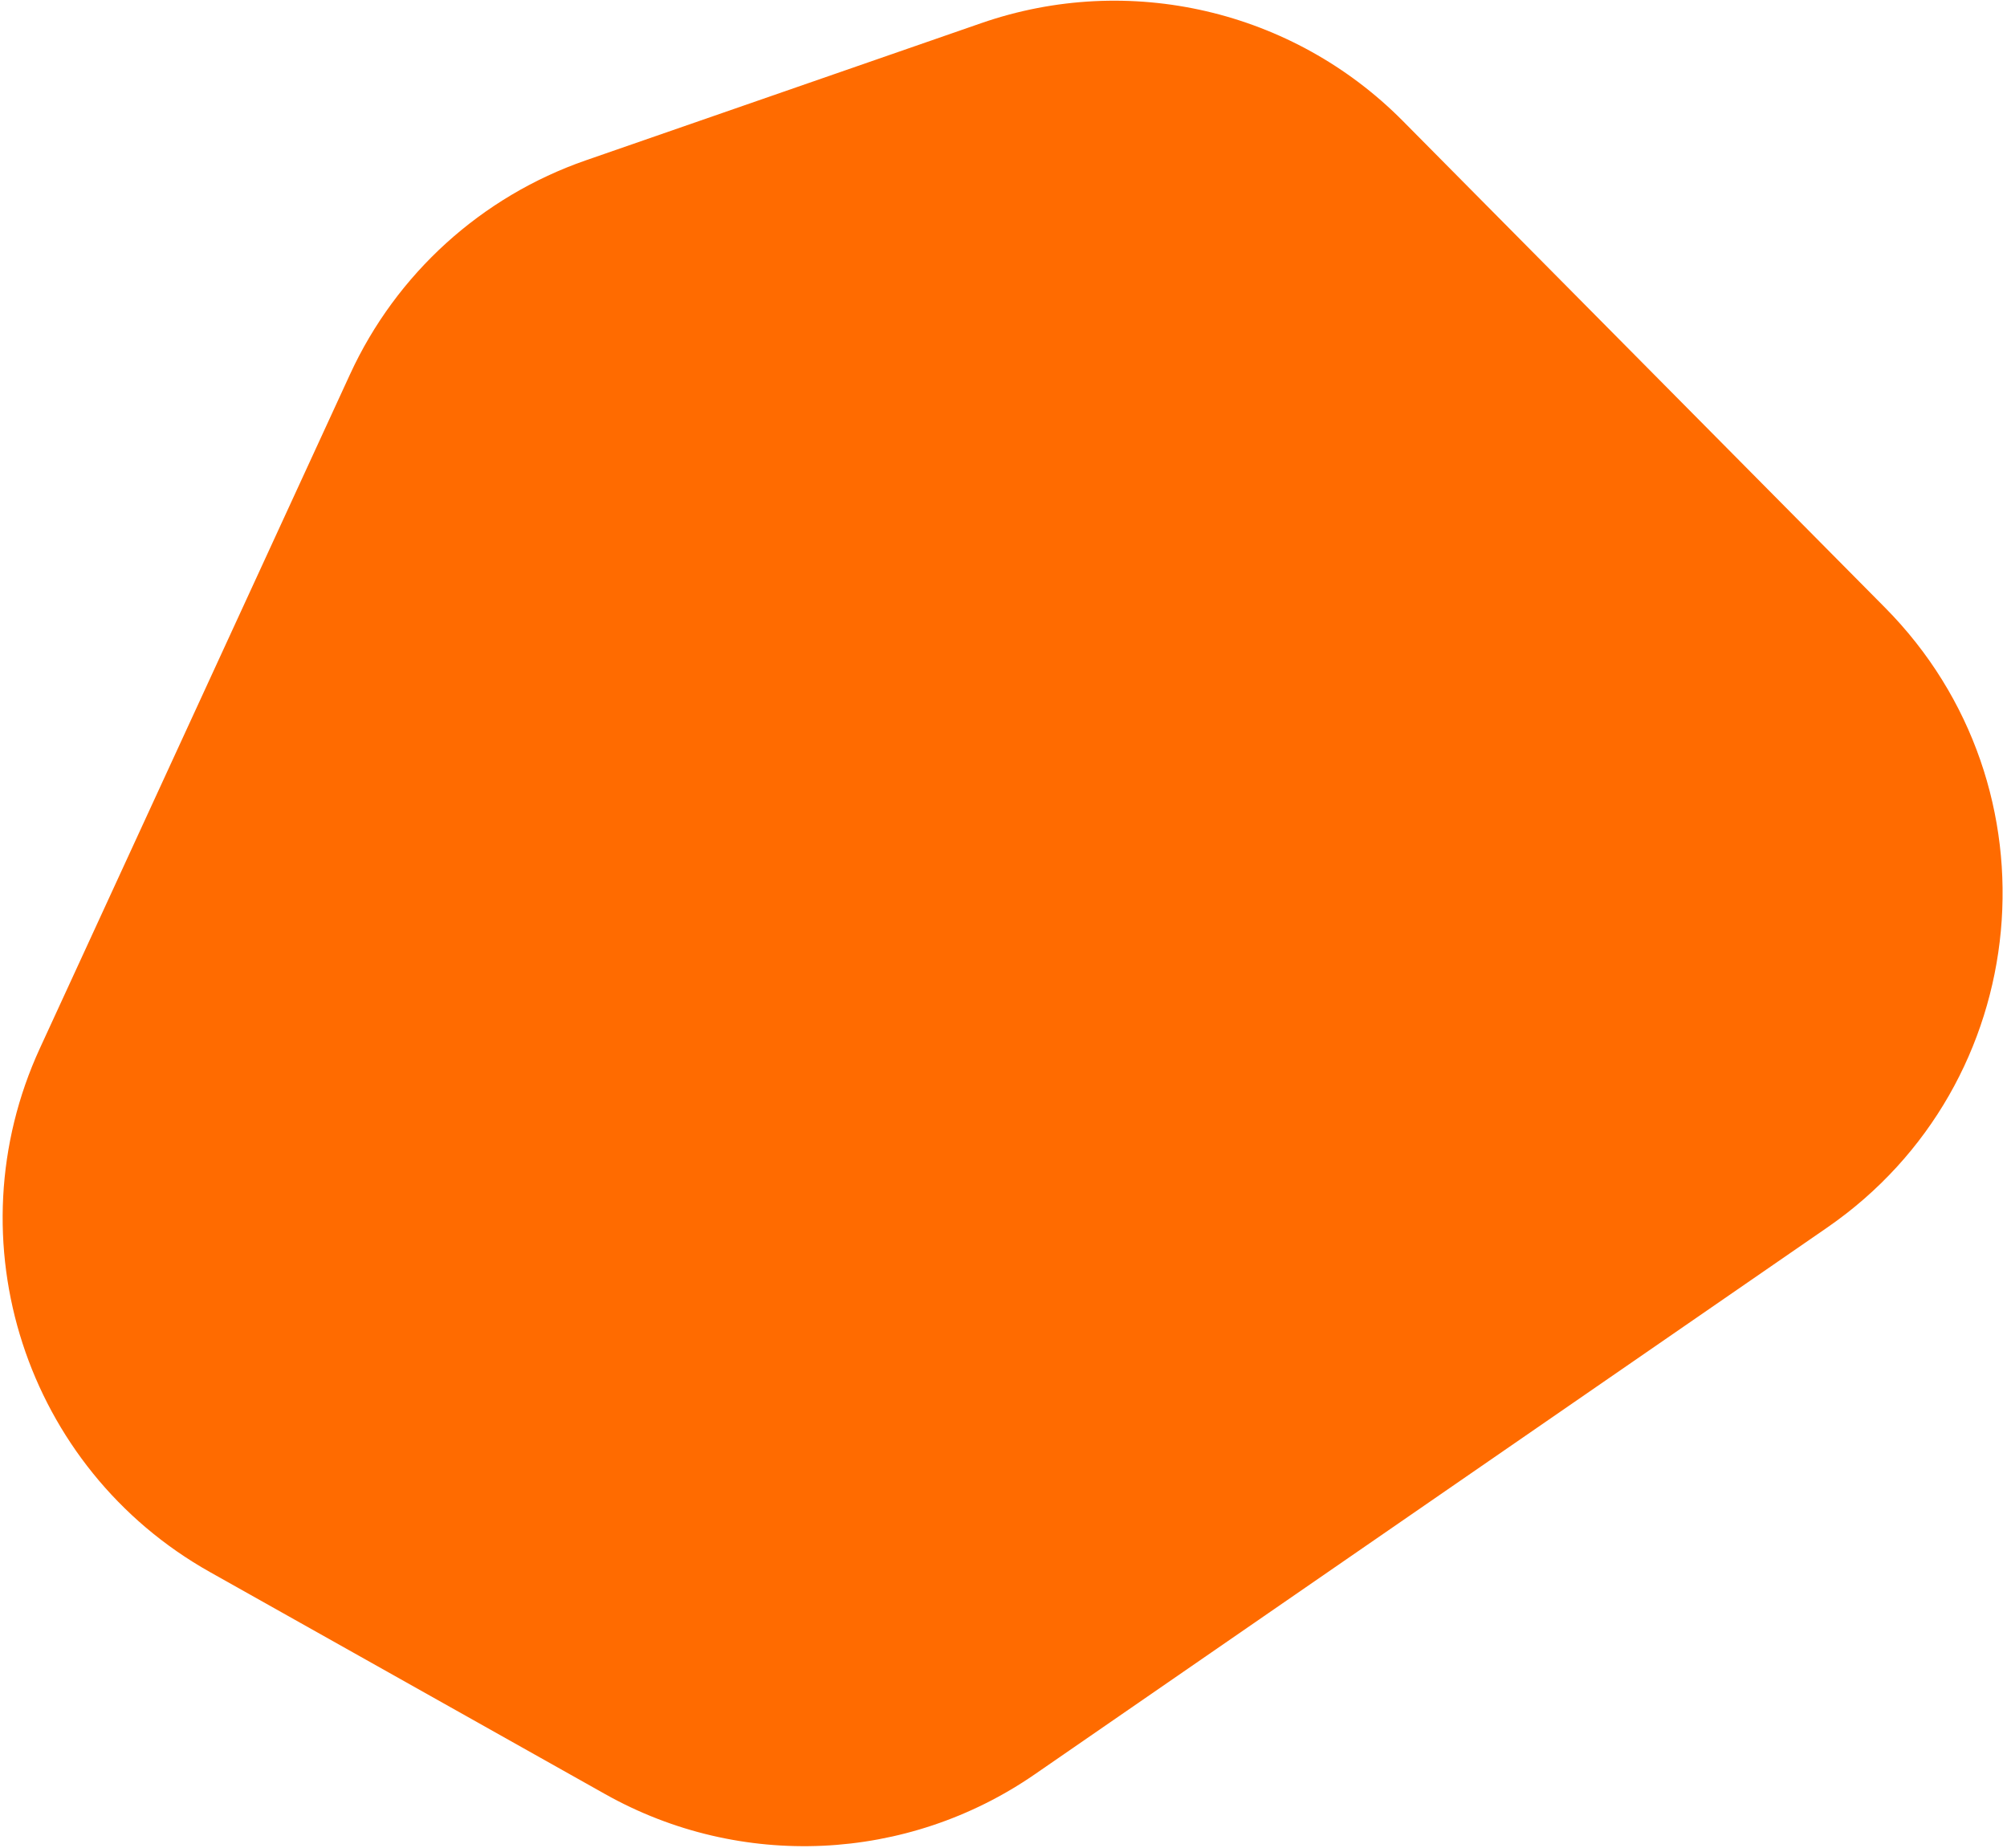 <svg width="430" height="396" viewBox="0 0 430 396" fill="none" xmlns="http://www.w3.org/2000/svg">
<path d="M210.241 4.957L125.522 34.35C103.147 42.112 84.904 58.661 75.004 80.175L8.547 224.596C-10.402 265.777 5.444 314.606 44.964 336.812L129.664 384.403C158.632 400.679 194.341 399.034 221.69 380.164L391.465 263.019C436.053 232.254 441.986 168.66 403.858 130.178L300.56 25.918C276.995 2.134 241.872 -6.017 210.241 4.957Z" fill="#FF6B00"/>
</svg>

